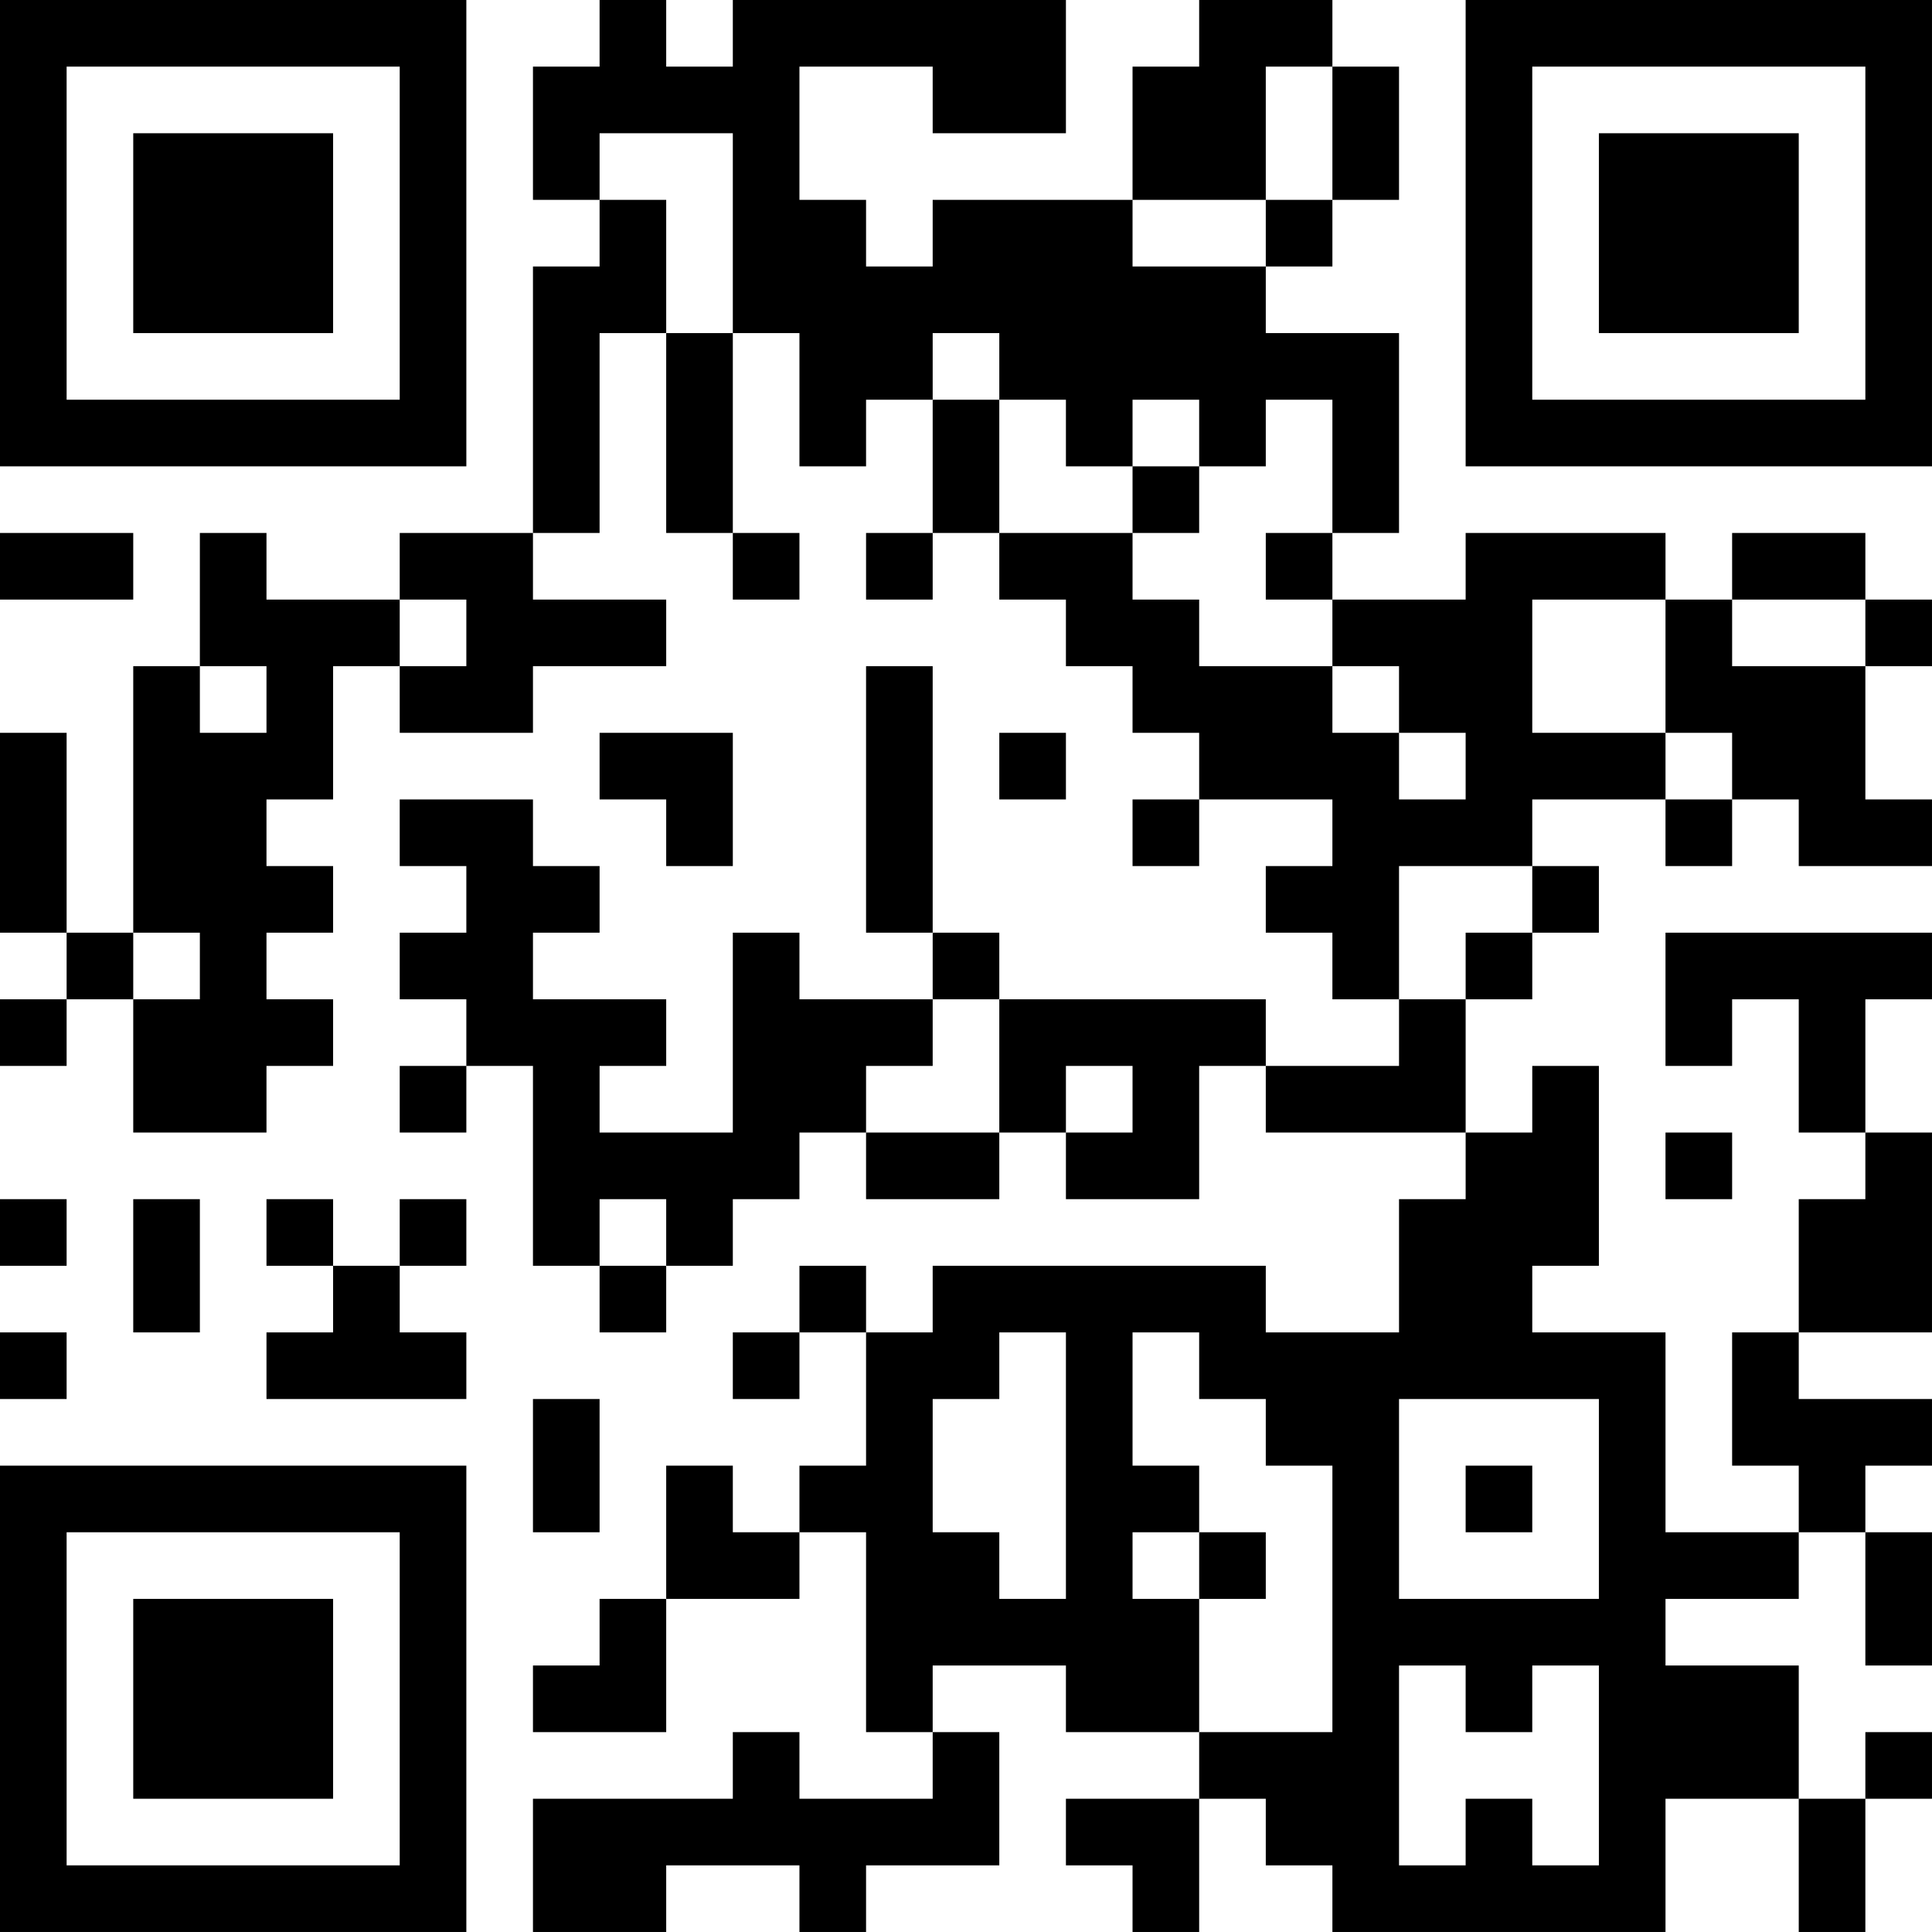 <?xml version="1.0" encoding="UTF-8"?>
<svg xmlns="http://www.w3.org/2000/svg" version="1.1" width="400" height="400" viewBox="0 0 400 400"><rect x="0" y="0" width="400" height="400" fill="#ffffff"/><g transform="scale(13.793)"><g transform="translate(0,0)"><path fill-rule="evenodd" d="M9 0L9 1L8 1L8 3L9 3L9 4L8 4L8 8L6 8L6 9L4 9L4 8L3 8L3 10L2 10L2 14L1 14L1 11L0 11L0 14L1 14L1 15L0 15L0 16L1 16L1 15L2 15L2 17L4 17L4 16L5 16L5 15L4 15L4 14L5 14L5 13L4 13L4 12L5 12L5 10L6 10L6 11L8 11L8 10L10 10L10 9L8 9L8 8L9 8L9 5L10 5L10 8L11 8L11 9L12 9L12 8L11 8L11 5L12 5L12 7L13 7L13 6L14 6L14 8L13 8L13 9L14 9L14 8L15 8L15 9L16 9L16 10L17 10L17 11L18 11L18 12L17 12L17 13L18 13L18 12L20 12L20 13L19 13L19 14L20 14L20 15L21 15L21 16L19 16L19 15L15 15L15 14L14 14L14 10L13 10L13 14L14 14L14 15L12 15L12 14L11 14L11 17L9 17L9 16L10 16L10 15L8 15L8 14L9 14L9 13L8 13L8 12L6 12L6 13L7 13L7 14L6 14L6 15L7 15L7 16L6 16L6 17L7 17L7 16L8 16L8 19L9 19L9 20L10 20L10 19L11 19L11 18L12 18L12 17L13 17L13 18L15 18L15 17L16 17L16 18L18 18L18 16L19 16L19 17L22 17L22 18L21 18L21 20L19 20L19 19L14 19L14 20L13 20L13 19L12 19L12 20L11 20L11 21L12 21L12 20L13 20L13 22L12 22L12 23L11 23L11 22L10 22L10 24L9 24L9 25L8 25L8 26L10 26L10 24L12 24L12 23L13 23L13 26L14 26L14 27L12 27L12 26L11 26L11 27L8 27L8 29L10 29L10 28L12 28L12 29L13 29L13 28L15 28L15 26L14 26L14 25L16 25L16 26L18 26L18 27L16 27L16 28L17 28L17 29L18 29L18 27L19 27L19 28L20 28L20 29L25 29L25 27L27 27L27 29L28 29L28 27L29 27L29 26L28 26L28 27L27 27L27 25L25 25L25 24L27 24L27 23L28 23L28 25L29 25L29 23L28 23L28 22L29 22L29 21L27 21L27 20L29 20L29 17L28 17L28 15L29 15L29 14L25 14L25 16L26 16L26 15L27 15L27 17L28 17L28 18L27 18L27 20L26 20L26 22L27 22L27 23L25 23L25 20L23 20L23 19L24 19L24 16L23 16L23 17L22 17L22 15L23 15L23 14L24 14L24 13L23 13L23 12L25 12L25 13L26 13L26 12L27 12L27 13L29 13L29 12L28 12L28 10L29 10L29 9L28 9L28 8L26 8L26 9L25 9L25 8L22 8L22 9L20 9L20 8L21 8L21 5L19 5L19 4L20 4L20 3L21 3L21 1L20 1L20 0L18 0L18 1L17 1L17 3L14 3L14 4L13 4L13 3L12 3L12 1L14 1L14 2L16 2L16 0L11 0L11 1L10 1L10 0ZM19 1L19 3L17 3L17 4L19 4L19 3L20 3L20 1ZM9 2L9 3L10 3L10 5L11 5L11 2ZM14 5L14 6L15 6L15 8L17 8L17 9L18 9L18 10L20 10L20 11L21 11L21 12L22 12L22 11L21 11L21 10L20 10L20 9L19 9L19 8L20 8L20 6L19 6L19 7L18 7L18 6L17 6L17 7L16 7L16 6L15 6L15 5ZM17 7L17 8L18 8L18 7ZM0 8L0 9L2 9L2 8ZM6 9L6 10L7 10L7 9ZM23 9L23 11L25 11L25 12L26 12L26 11L25 11L25 9ZM26 9L26 10L28 10L28 9ZM3 10L3 11L4 11L4 10ZM9 11L9 12L10 12L10 13L11 13L11 11ZM15 11L15 12L16 12L16 11ZM21 13L21 15L22 15L22 14L23 14L23 13ZM2 14L2 15L3 15L3 14ZM14 15L14 16L13 16L13 17L15 17L15 15ZM16 16L16 17L17 17L17 16ZM25 17L25 18L26 18L26 17ZM0 18L0 19L1 19L1 18ZM2 18L2 20L3 20L3 18ZM4 18L4 19L5 19L5 20L4 20L4 21L7 21L7 20L6 20L6 19L7 19L7 18L6 18L6 19L5 19L5 18ZM9 18L9 19L10 19L10 18ZM0 20L0 21L1 21L1 20ZM15 20L15 21L14 21L14 23L15 23L15 24L16 24L16 20ZM17 20L17 22L18 22L18 23L17 23L17 24L18 24L18 26L20 26L20 22L19 22L19 21L18 21L18 20ZM8 21L8 23L9 23L9 21ZM21 21L21 24L24 24L24 21ZM22 22L22 23L23 23L23 22ZM18 23L18 24L19 24L19 23ZM21 25L21 28L22 28L22 27L23 27L23 28L24 28L24 25L23 25L23 26L22 26L22 25ZM0 0L0 7L7 7L7 0ZM1 1L1 6L6 6L6 1ZM2 2L2 5L5 5L5 2ZM22 0L22 7L29 7L29 0ZM23 1L23 6L28 6L28 1ZM24 2L24 5L27 5L27 2ZM0 22L0 29L7 29L7 22ZM1 23L1 28L6 28L6 23ZM2 24L2 27L5 27L5 24Z" fill="#000000"/></g></g></svg>
